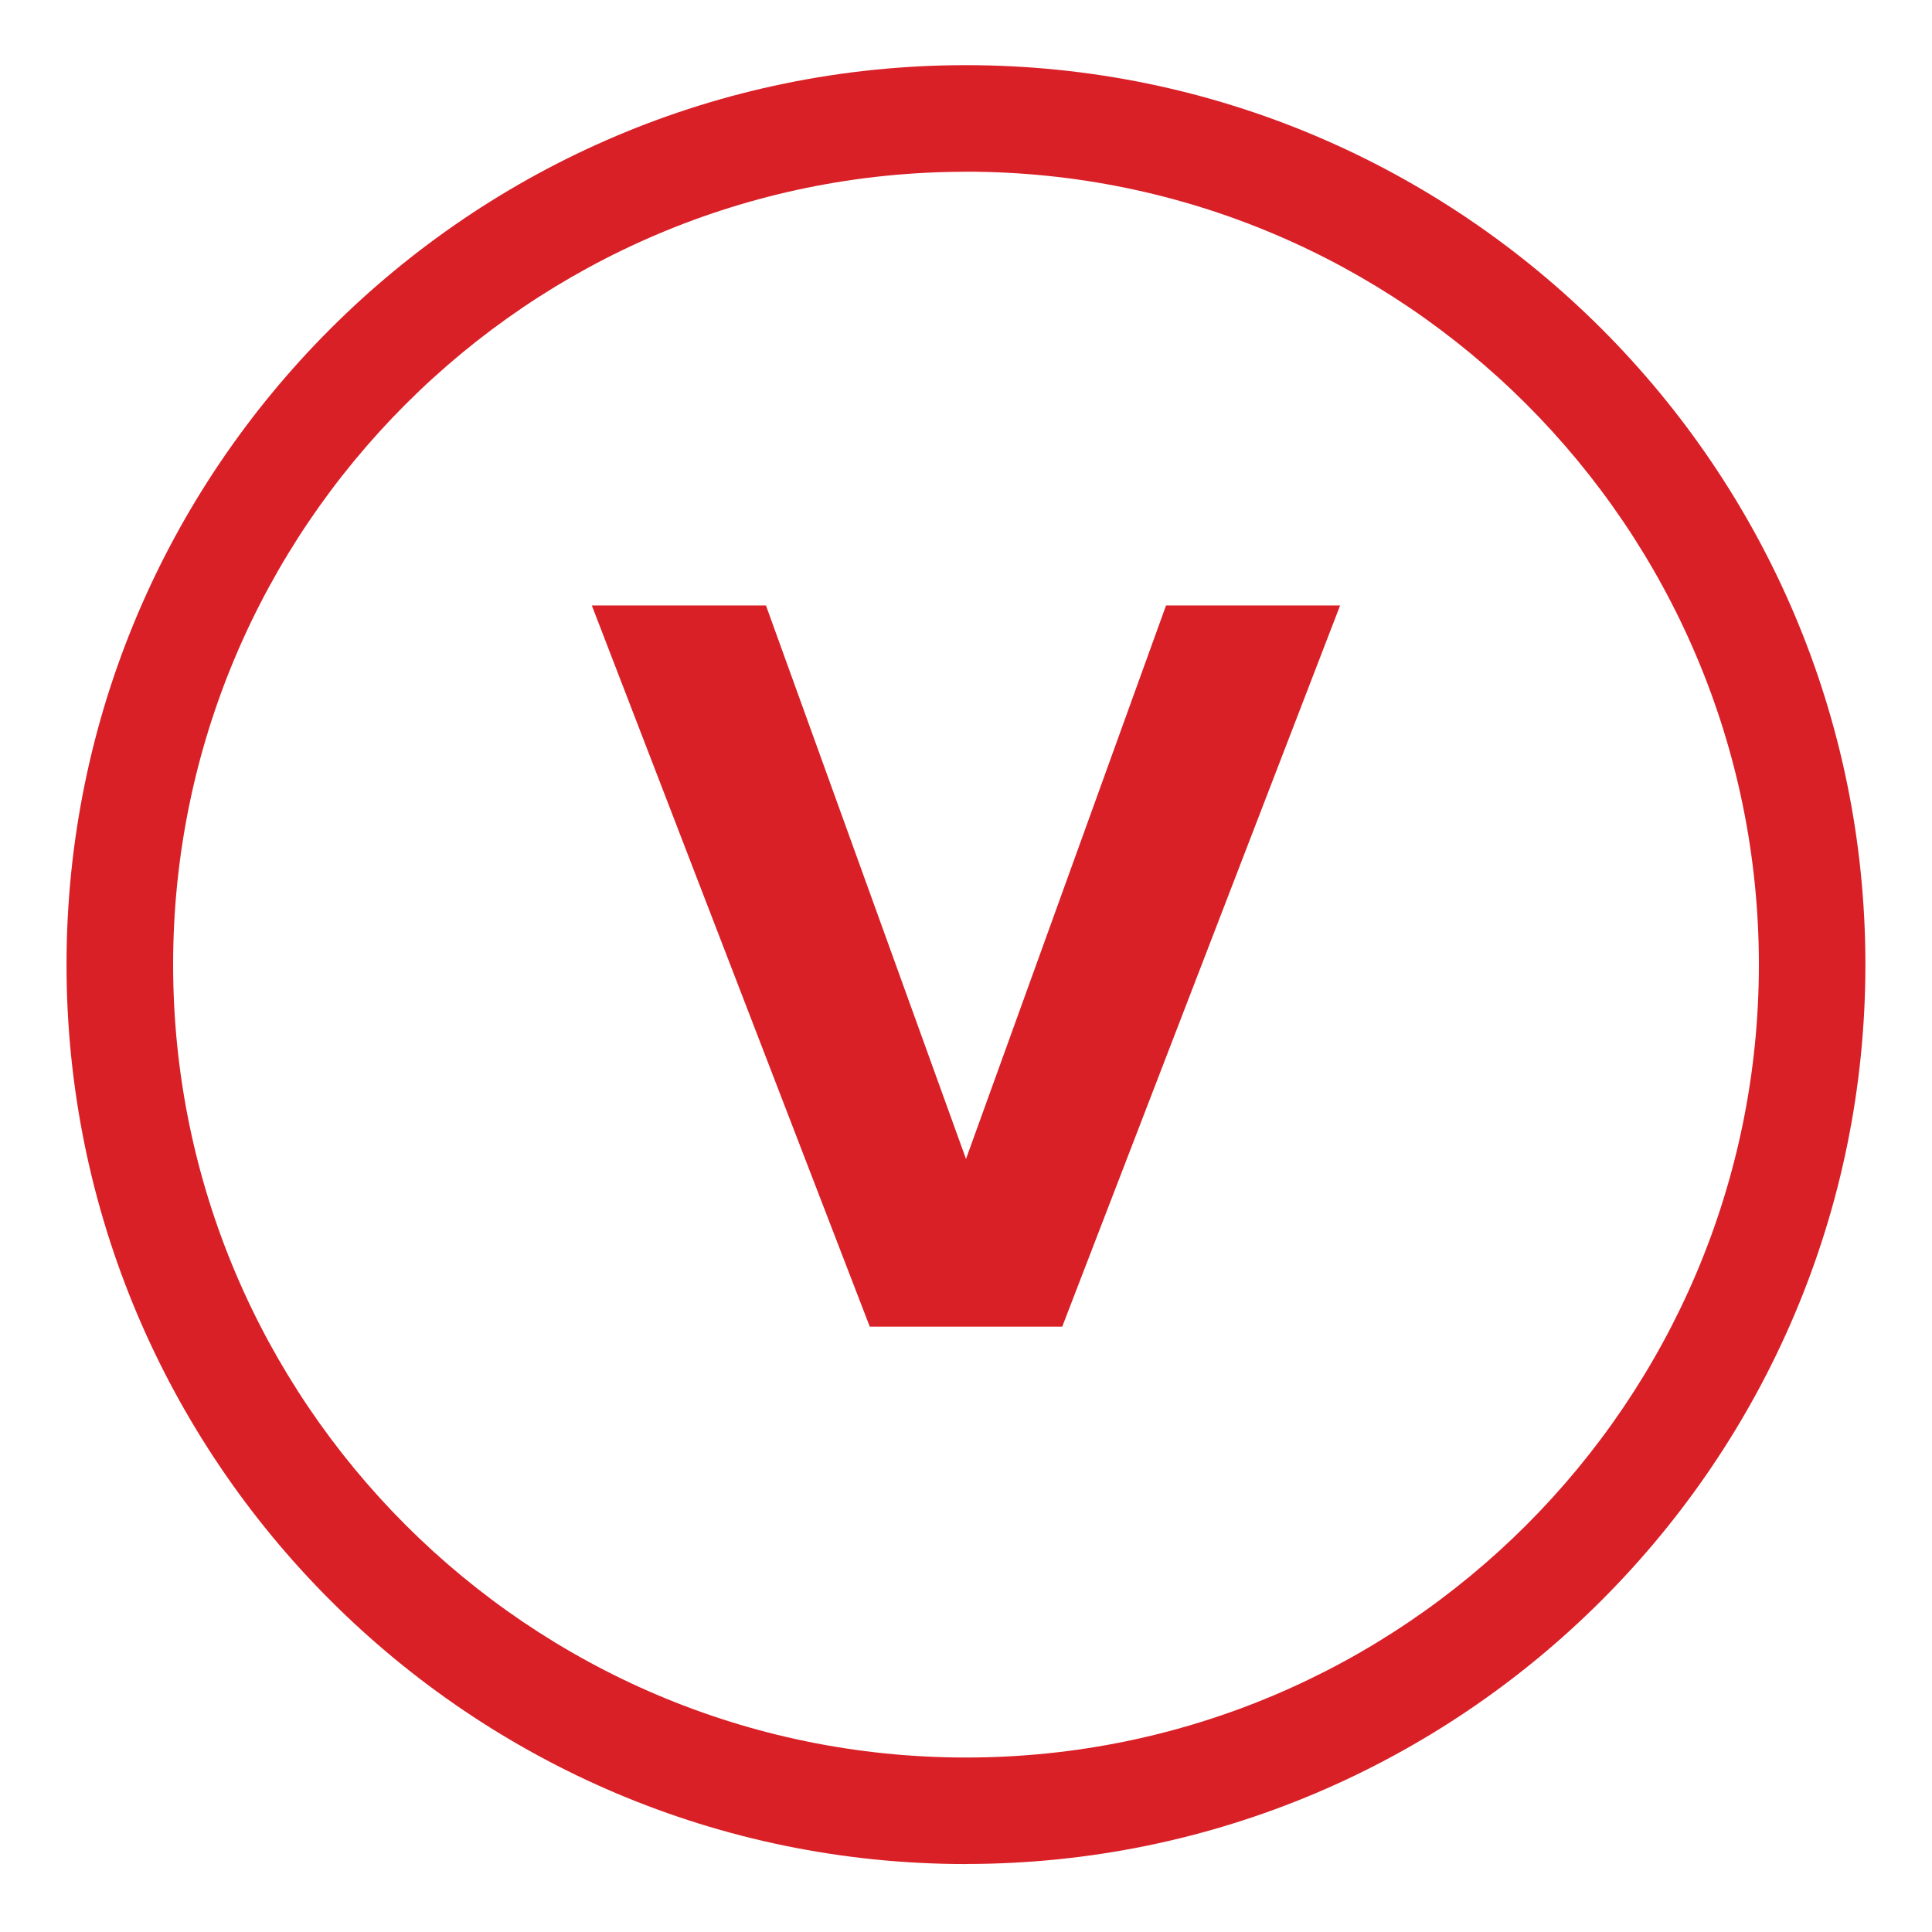<svg xmlns="http://www.w3.org/2000/svg" id="Layer_1" data-name="Layer 1" viewBox="0 0 283.46 283.46"><defs><style>      .cls-1 {        fill: #d92027;      }    </style></defs><polygon class="cls-1" points="127.61 194.64 86.83 88.83 112.38 88.83 141.73 170.04 171.08 88.83 196.62 88.83 155.85 194.64 127.61 194.64"></polygon><path class="cls-1" d="m141.73,273.49c-72.77,0-131.97-59.2-131.97-131.96S68.97,9.56,141.73,9.56s131.96,59.2,131.96,131.96-59.2,131.96-131.96,131.96Zm0-248.29c-64.15,0-116.33,52.19-116.33,116.33s52.19,116.33,116.33,116.33,116.33-52.19,116.33-116.33S205.88,25.19,141.73,25.19Z"></path></svg>